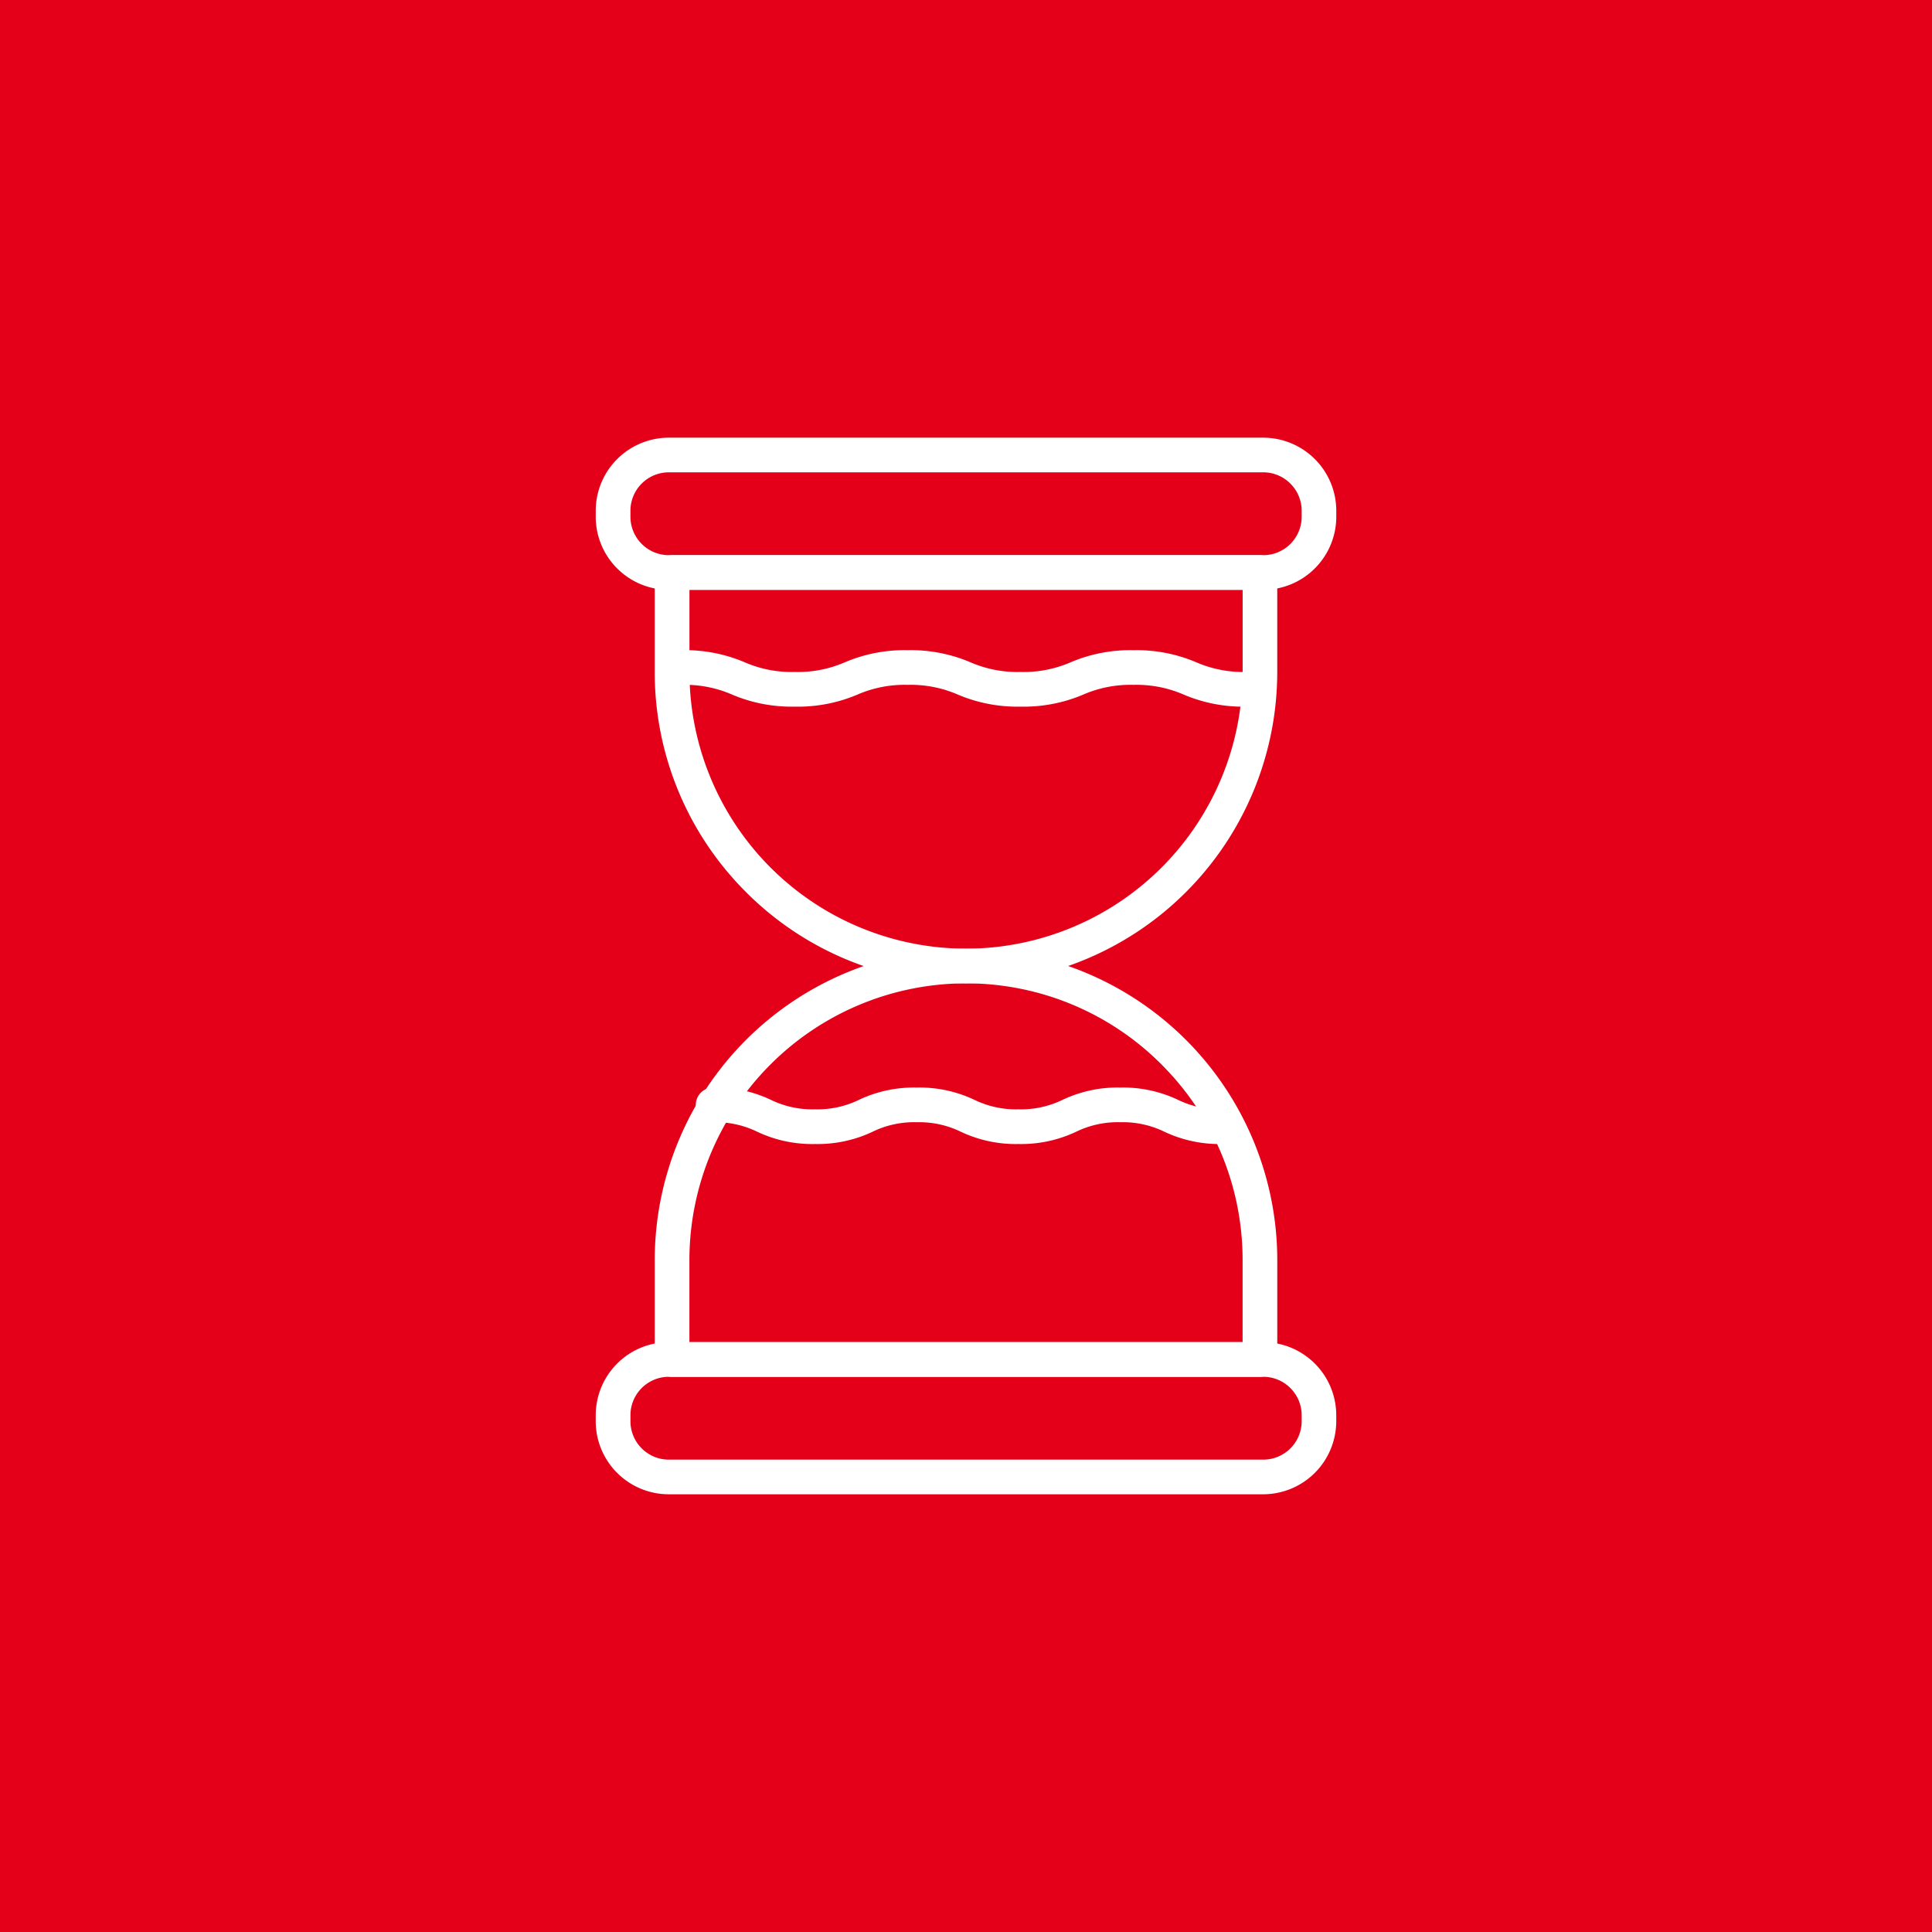 <svg height="164" viewBox="0 0 164 164" width="164" xmlns="http://www.w3.org/2000/svg" xmlns:xlink="http://www.w3.org/1999/xlink"><clipPath id="a"><path d="m0 0h62.865v90h-62.865z"/></clipPath><path d="m0 0h164v164h-164z" fill="#e50019"/><g clip-path="url(#a)" fill="#fff" transform="translate(50.567 37)"><path d="m-563.5 495.1a6.182 6.182 0 0 1 -1.818-4.384v-.513a6.209 6.209 0 0 1 6.2-6.2h50.462a6.208 6.208 0 0 1 6.2 6.2v.513a6.208 6.208 0 0 1 -6.2 6.2h-50.461a6.182 6.182 0 0 1 -4.383-1.816zm57.147-7.2a3.25 3.25 0 0 0 -2.3-.956h-50.462a3.262 3.262 0 0 0 -3.258 3.259v.513a3.264 3.264 0 0 0 3.259 3.26h50.461a3.263 3.263 0 0 0 3.259-3.26v-.513a3.248 3.248 0 0 0 -.96-2.303z" transform="translate(565.321 -483.85)"/><path d="m-552.467 522.766a26.341 26.341 0 0 1 -7.748-18.676v-8.449a1.472 1.472 0 0 1 1.472-1.472h49.9a1.469 1.469 0 0 1 1.041.432 1.471 1.471 0 0 1 .431 1.04v8.449a26.451 26.451 0 0 1 -26.423 26.423 26.335 26.335 0 0 1 -18.673-7.747zm-4.8-25.653v6.977a23.508 23.508 0 0 0 23.479 23.48 23.506 23.506 0 0 0 23.479-23.48v-6.977z" transform="translate(565.225 -484.041)"/><path d="m-563.5 573.349a6.183 6.183 0 0 1 -1.819-4.384v-.513a6.208 6.208 0 0 1 6.2-6.2h50.461a6.209 6.209 0 0 1 6.2 6.2v.513a6.209 6.209 0 0 1 -6.2 6.2h-50.461a6.18 6.18 0 0 1 -4.381-1.816zm57.147-7.2a3.252 3.252 0 0 0 -2.3-.956h-50.461a3.263 3.263 0 0 0 -3.258 3.259v.513a3.263 3.263 0 0 0 3.258 3.26h50.461a3.263 3.263 0 0 0 3.259-3.26v-.513a3.252 3.252 0 0 0 -.96-2.304z" transform="translate(565.321 -485.322)"/><path d="m-559.783 564.123a1.471 1.471 0 0 1 -.431-1.041v-8.45a26.451 26.451 0 0 1 26.422-26.422 26.452 26.452 0 0 1 26.423 26.422v8.45a1.466 1.466 0 0 1 -.431 1.041 1.472 1.472 0 0 1 -1.04.431h-49.9a1.471 1.471 0 0 1 -1.043-.431zm42.585-26.085a23.406 23.406 0 0 0 -16.594-6.885 23.506 23.506 0 0 0 -23.479 23.479v6.978h46.958v-6.978a23.406 23.406 0 0 0 -6.887-16.594z" transform="translate(565.225 -484.681)"/><path d="m-558.931 504.9a1.471 1.471 0 0 1 -.431-1.041 1.471 1.471 0 0 1 1.472-1.472 12.92 12.92 0 0 1 5.32 1.024 10.02 10.02 0 0 0 4.259.826 10.016 10.016 0 0 0 4.262-.826 12.927 12.927 0 0 1 5.322-1.024 12.934 12.934 0 0 1 5.319 1.023 10 10 0 0 0 4.26.827 10.039 10.039 0 0 0 4.264-.826 12.92 12.92 0 0 1 5.324-1.023 12.9 12.9 0 0 1 5.323 1.023 10.036 10.036 0 0 0 4.263.826 1.471 1.471 0 0 1 1.472 1.472 1.472 1.472 0 0 1 -1.472 1.472 12.916 12.916 0 0 1 -5.323-1.024 10.022 10.022 0 0 0 -4.263-.826 10.038 10.038 0 0 0 -4.264.826 12.92 12.92 0 0 1 -5.324 1.023 12.923 12.923 0 0 1 -5.32-1.023 10 10 0 0 0 -4.259-.826 10.032 10.032 0 0 0 -4.262.826 12.91 12.91 0 0 1 -5.322 1.023 12.923 12.923 0 0 1 -5.32-1.023 10 10 0 0 0 -4.259-.826 1.467 1.467 0 0 1 -1.041-.431z" transform="translate(565.209 -484.196)"/><path d="m-556.229 542.737a1.471 1.471 0 0 1 -.431-1.041 1.472 1.472 0 0 1 1.472-1.472 10.882 10.882 0 0 1 4.9 1.044 8.061 8.061 0 0 0 3.738.806 8.038 8.038 0 0 0 3.741-.807 10.914 10.914 0 0 1 4.9-1.043 10.891 10.891 0 0 1 4.9 1.044 8.068 8.068 0 0 0 3.739.806 8.064 8.064 0 0 0 3.742-.806 10.9 10.9 0 0 1 4.9-1.044 10.9 10.9 0 0 1 4.9 1.044 8.093 8.093 0 0 0 3.742.807 1.471 1.471 0 0 1 1.472 1.471 1.47 1.47 0 0 1 -1.472 1.472 10.925 10.925 0 0 1 -4.9-1.043 8.065 8.065 0 0 0 -3.742-.807 8.072 8.072 0 0 0 -3.743.806 10.9 10.9 0 0 1 -4.9 1.044 10.89 10.89 0 0 1 -4.9-1.044 8.068 8.068 0 0 0 -3.739-.806 8.036 8.036 0 0 0 -3.741.807 10.913 10.913 0 0 1 -4.9 1.043 10.891 10.891 0 0 1 -4.9-1.044 8.056 8.056 0 0 0 -3.739-.806 1.471 1.471 0 0 1 -1.039-.431z" transform="translate(565.158 -484.907)"/></g><path d="m37 37h90v90h-90z" fill="none"/></svg>